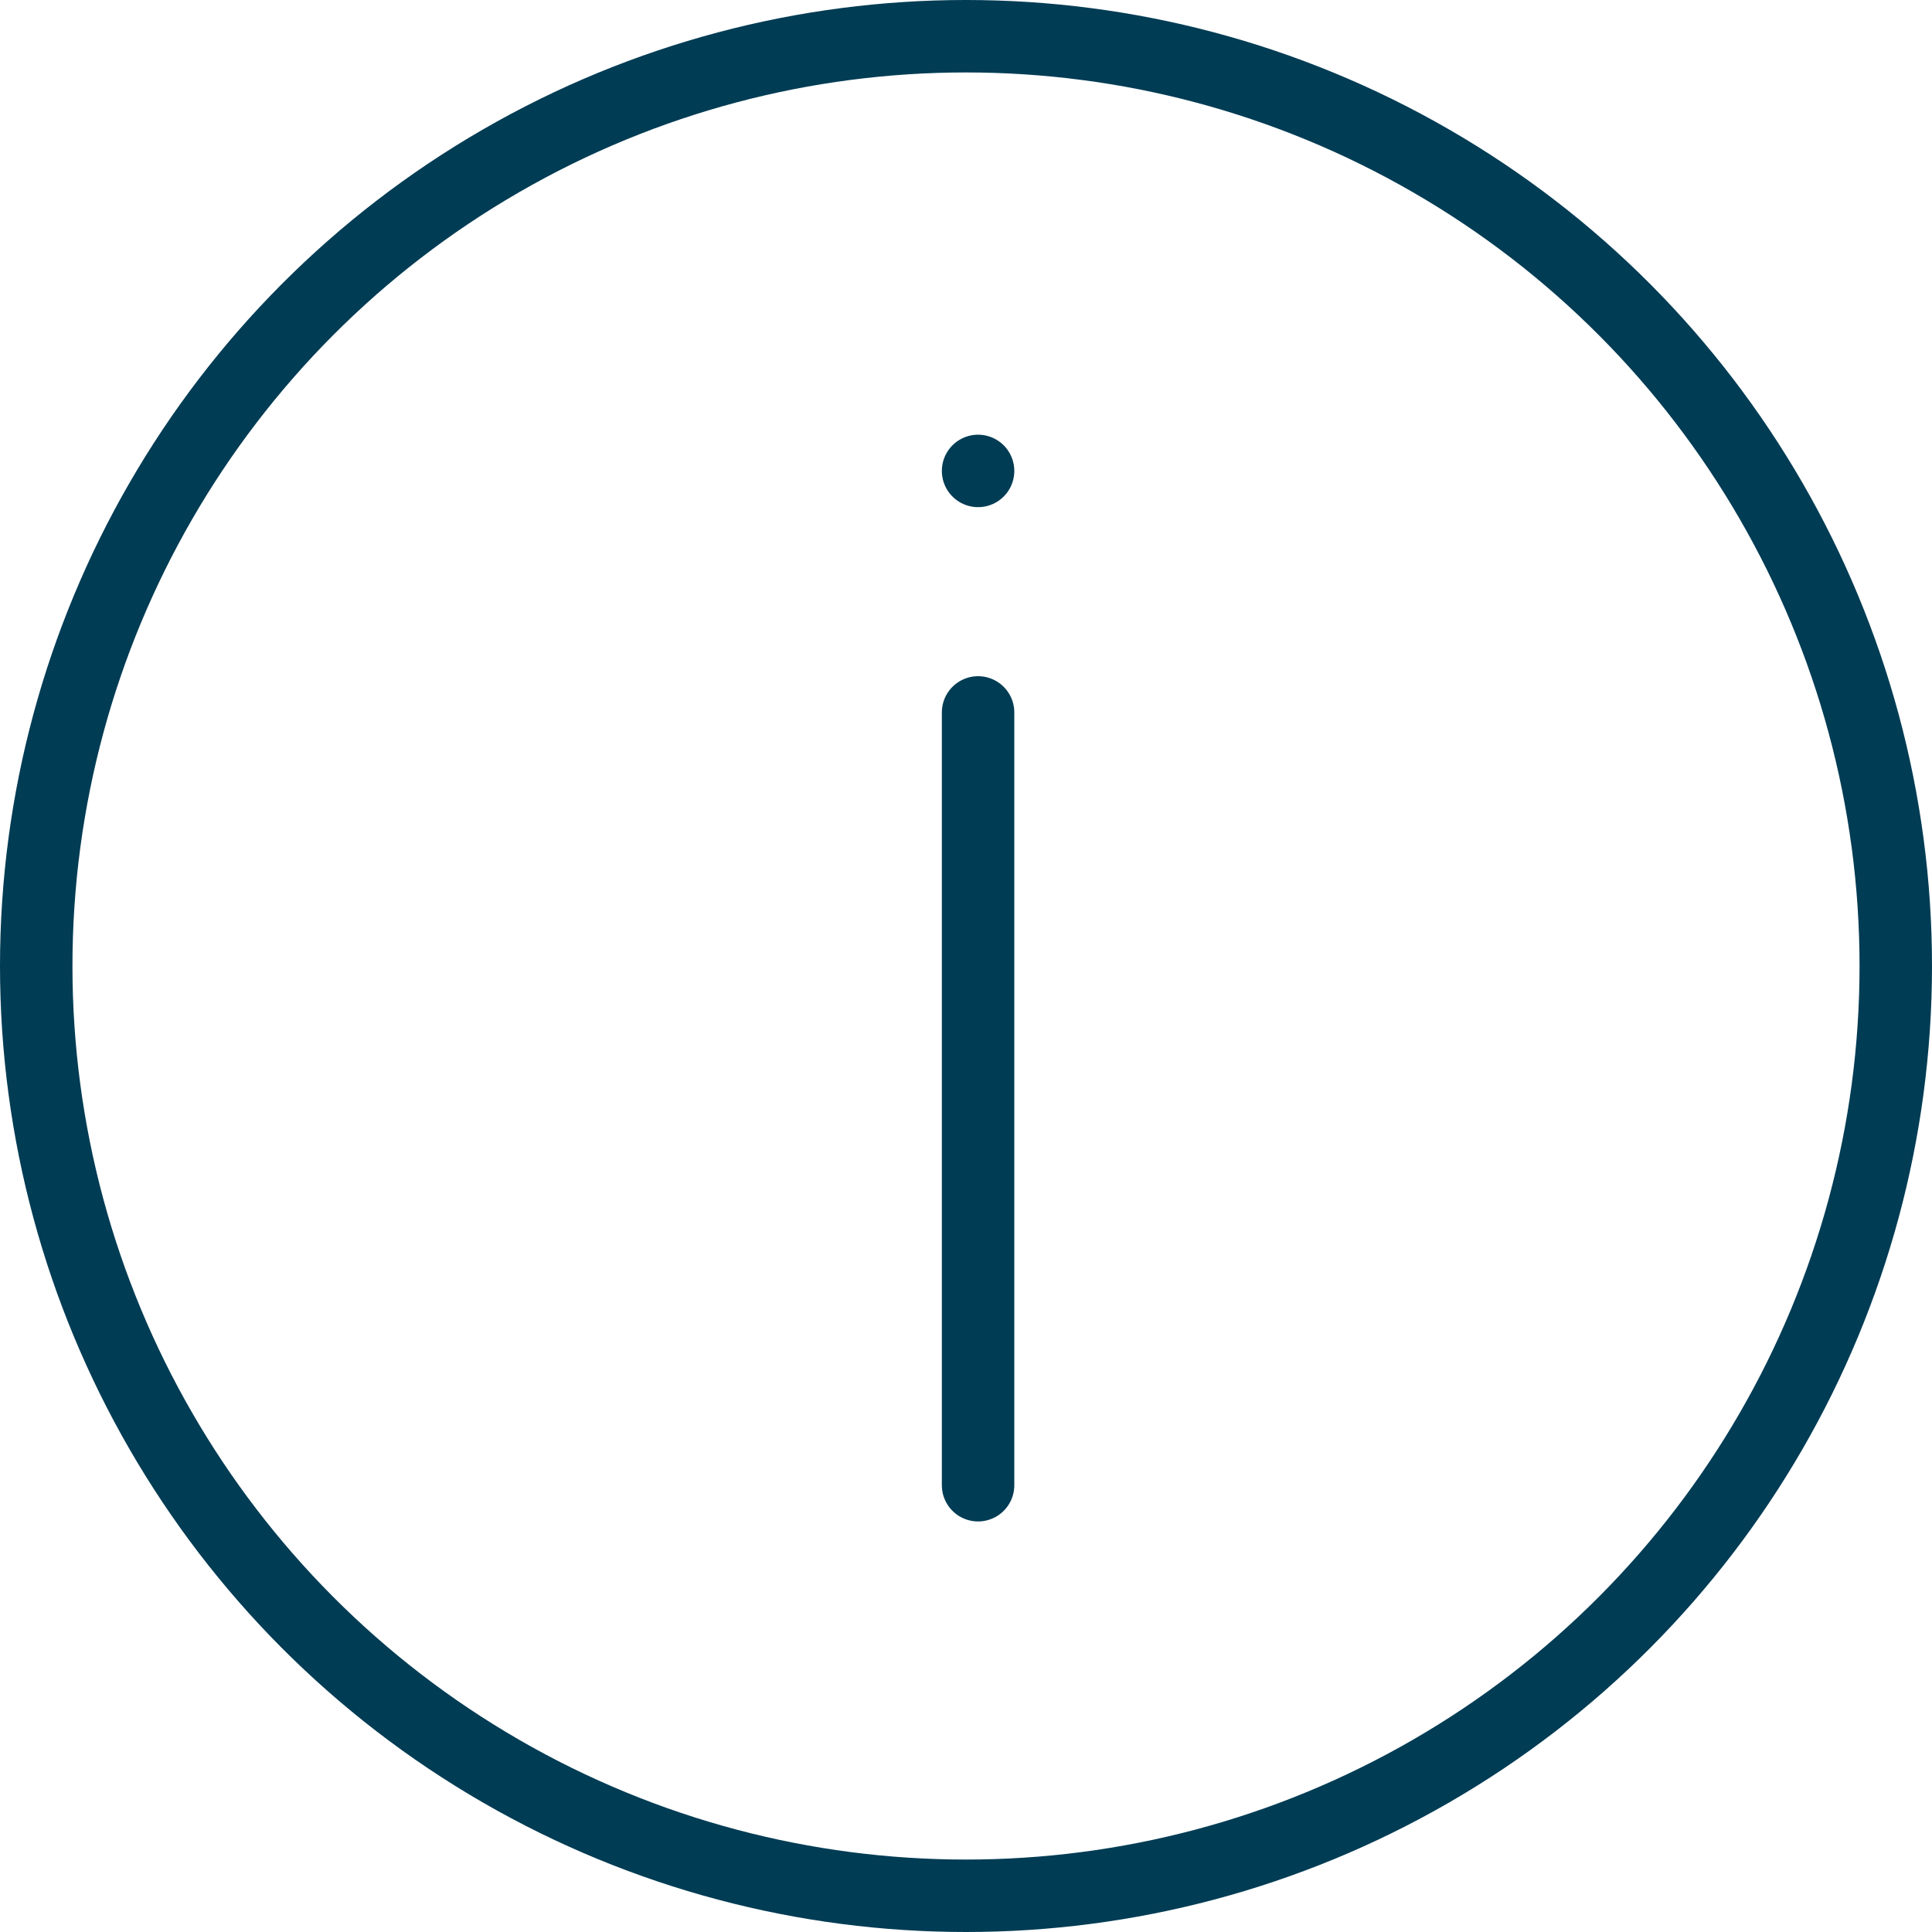 <svg xmlns="http://www.w3.org/2000/svg" width="80" height="80" viewBox="0 0 80 80"><defs><style>.a{fill:none;stroke:#003c54;stroke-linecap:round;stroke-linejoin:round;stroke-width:3px;}</style></defs><g transform="translate(-1.5 -1.5)"><circle class="a" cx="38.5" cy="38.5" r="38.5" transform="translate(3 3)"/><line class="a" y1="32" transform="translate(42 31)"/><line class="a" transform="translate(42 21)"/></g></svg>